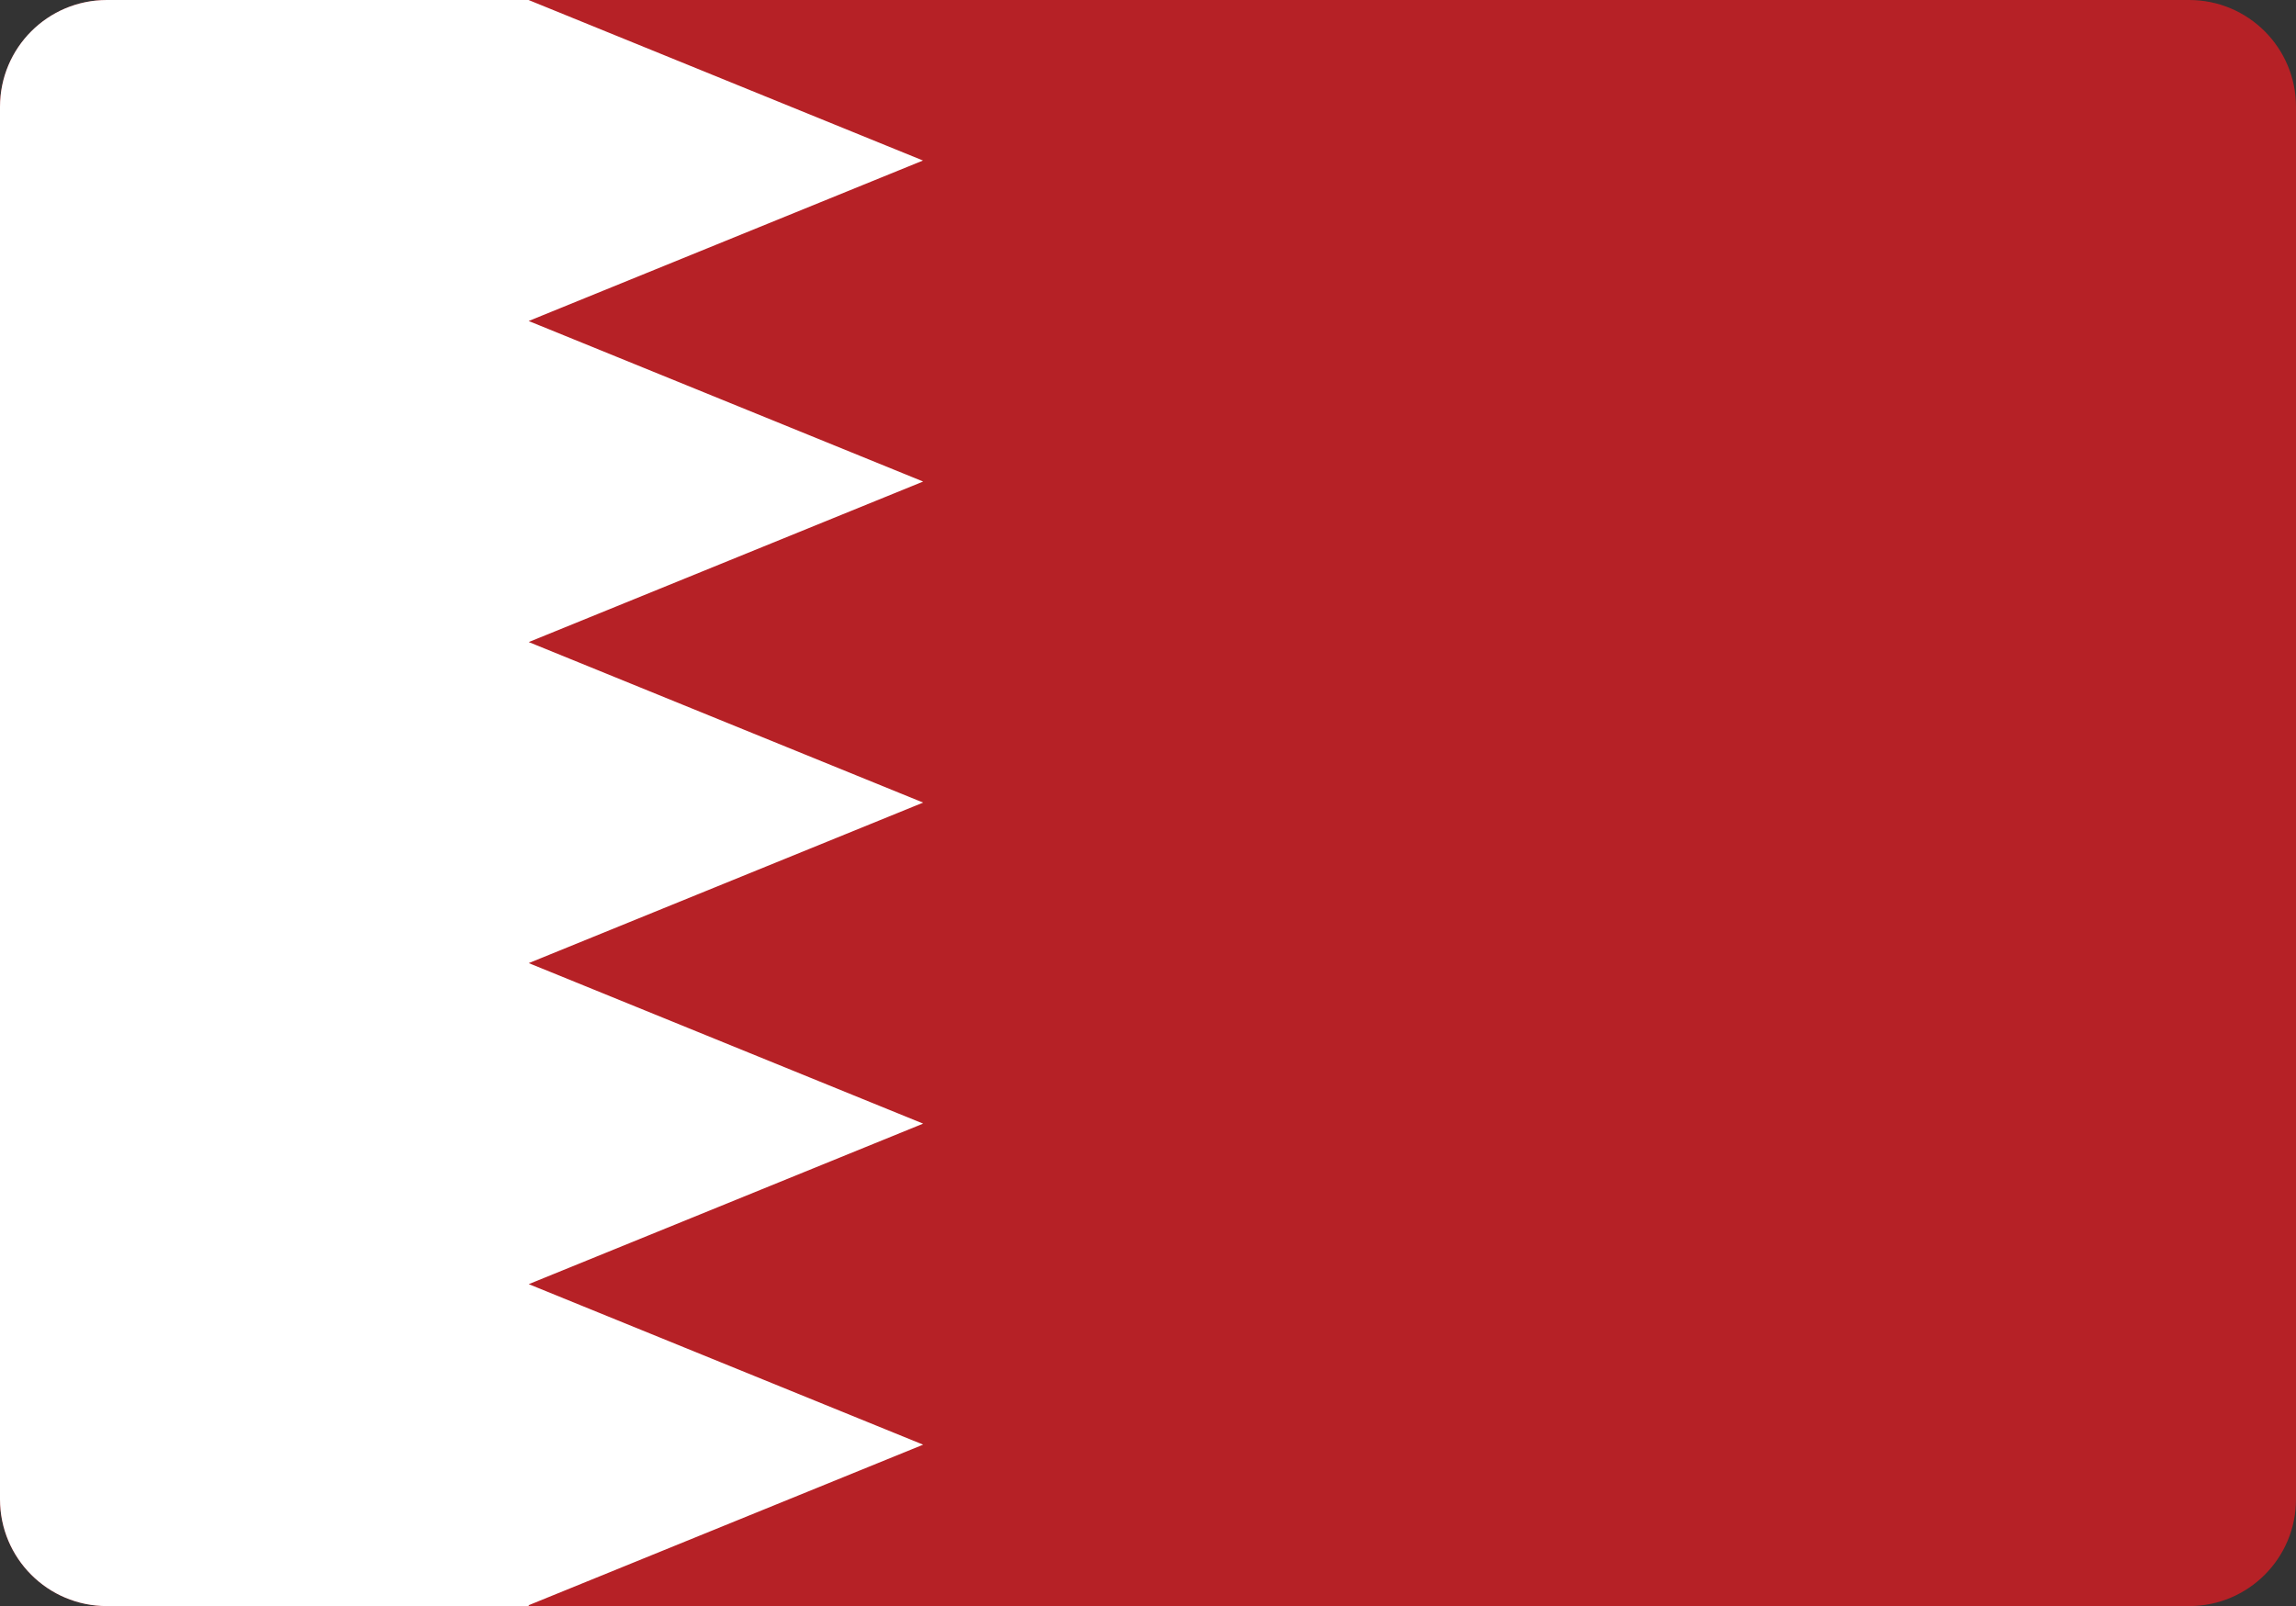 <?xml version="1.0" encoding="UTF-8"?><svg id="Layer_2" xmlns="http://www.w3.org/2000/svg" viewBox="0 0 128.71 90.05"><rect x="0" y="0" width="128.71" height="90.05" fill="#333333" stroke="none"/><defs><style>.cls-1{fill:#fff;}.cls-2{fill:#b62126;}</style></defs><g id="Layer_1-2"><path class="cls-2" d="m5.99,0h116.73c3.31,0,5.99,2.68,5.99,5.99v78.07c0,3.31-2.68,5.99-5.99,5.99H5.99c-3.31,0-5.99-2.68-5.99-5.99V5.99C0,2.69,2.69,0,5.99,0Z"/><path class="cls-1" d="m29.63,18l22.11-9L29.63,0H5.99C2.68,0,0,2.68,0,5.99v78.07c0,3.31,2.68,5.99,5.99,5.99h23.65v-.05l22.11-9-22.11-9,22.11-9-22.11-9,22.11-9-22.11-9,22.11-9-22.11-9Z"/></g></svg>